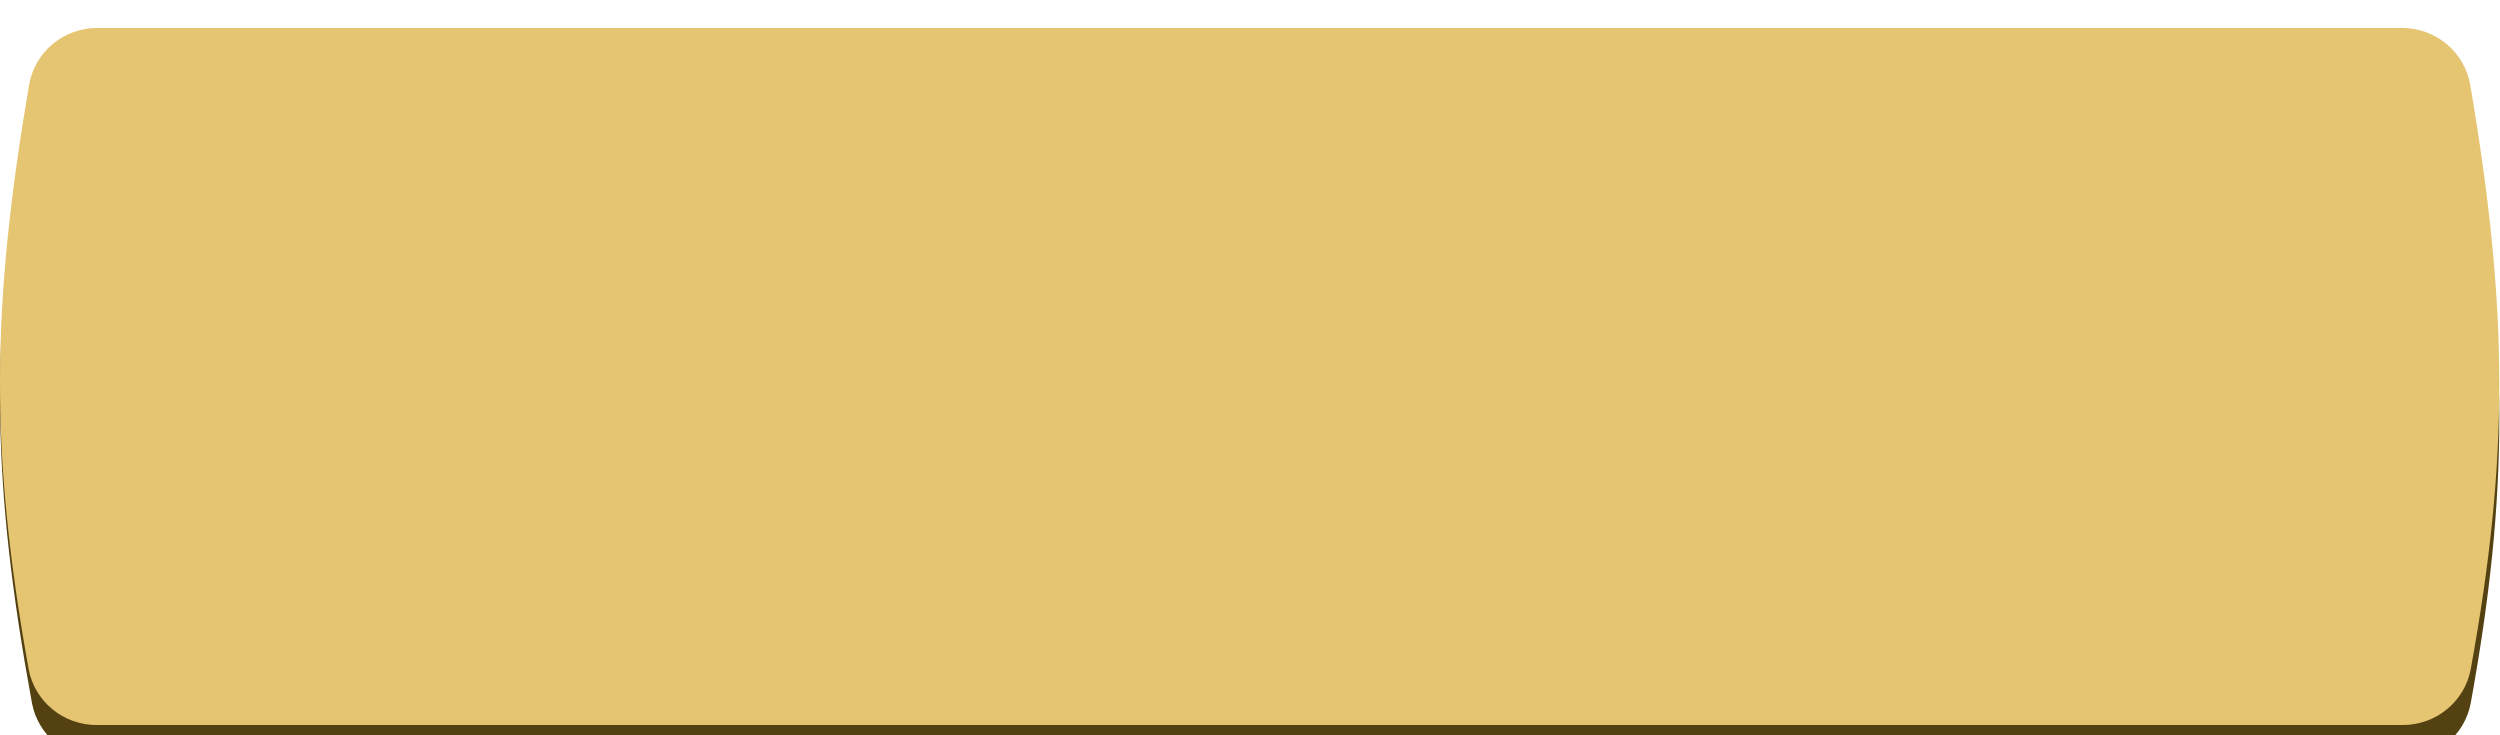 <?xml version="1.0" encoding="UTF-8"?> <svg xmlns="http://www.w3.org/2000/svg" width="221" height="65" viewBox="0 0 221 65" fill="none"> <g filter="url(#filter0_i_103_232)"> <path d="M2.296 8.062C2.787 5.13 5.348 3.006 8.321 3.006H212.337C215.309 3.006 217.868 5.128 218.367 8.058C221.796 28.191 221.779 41.106 218.418 59.657C217.894 62.55 215.351 64.629 212.411 64.629H8.836C5.892 64.629 3.349 62.545 2.819 59.65C-0.694 40.474 -0.986 27.682 2.296 8.062Z" fill="#544111"></path> </g> <g filter="url(#filter1_i_103_232)"> <path d="M2.566 5.056C3.066 2.125 5.625 0 8.599 0H212.342C215.314 0 217.873 2.123 218.372 5.053C221.796 25.185 221.776 38.1 218.42 56.65C217.897 59.544 215.353 61.622 212.413 61.622H8.533C5.589 61.622 3.044 59.539 2.524 56.641C-0.917 37.466 -0.778 24.675 2.566 5.056Z" fill="#E5C572"></path> </g> <defs> <filter id="filter0_i_103_232" x="0" y="3.006" width="220.939" height="64.091" filterUnits="userSpaceOnUse" color-interpolation-filters="sRGB"> <feFlood flood-opacity="0" result="BackgroundImageFix"></feFlood> <feBlend mode="normal" in="SourceGraphic" in2="BackgroundImageFix" result="shape"></feBlend> <feColorMatrix in="SourceAlpha" type="matrix" values="0 0 0 0 0 0 0 0 0 0 0 0 0 0 0 0 0 0 127 0" result="hardAlpha"></feColorMatrix> <feOffset dy="2.469"></feOffset> <feGaussianBlur stdDeviation="12.343"></feGaussianBlur> <feComposite in2="hardAlpha" operator="arithmetic" k2="-1" k3="1"></feComposite> <feColorMatrix type="matrix" values="0 0 0 0 1 0 0 0 0 1 0 0 0 0 1 0 0 0 0.25 0"></feColorMatrix> <feBlend mode="normal" in2="shape" result="effect1_innerShadow_103_232"></feBlend> </filter> <filter id="filter1_i_103_232" x="0" y="0" width="220.939" height="64.091" filterUnits="userSpaceOnUse" color-interpolation-filters="sRGB"> <feFlood flood-opacity="0" result="BackgroundImageFix"></feFlood> <feBlend mode="normal" in="SourceGraphic" in2="BackgroundImageFix" result="shape"></feBlend> <feColorMatrix in="SourceAlpha" type="matrix" values="0 0 0 0 0 0 0 0 0 0 0 0 0 0 0 0 0 0 127 0" result="hardAlpha"></feColorMatrix> <feOffset dy="2.469"></feOffset> <feGaussianBlur stdDeviation="12.343"></feGaussianBlur> <feComposite in2="hardAlpha" operator="arithmetic" k2="-1" k3="1"></feComposite> <feColorMatrix type="matrix" values="0 0 0 0 1 0 0 0 0 1 0 0 0 0 1 0 0 0 0.25 0"></feColorMatrix> <feBlend mode="normal" in2="shape" result="effect1_innerShadow_103_232"></feBlend> </filter> </defs> </svg> 